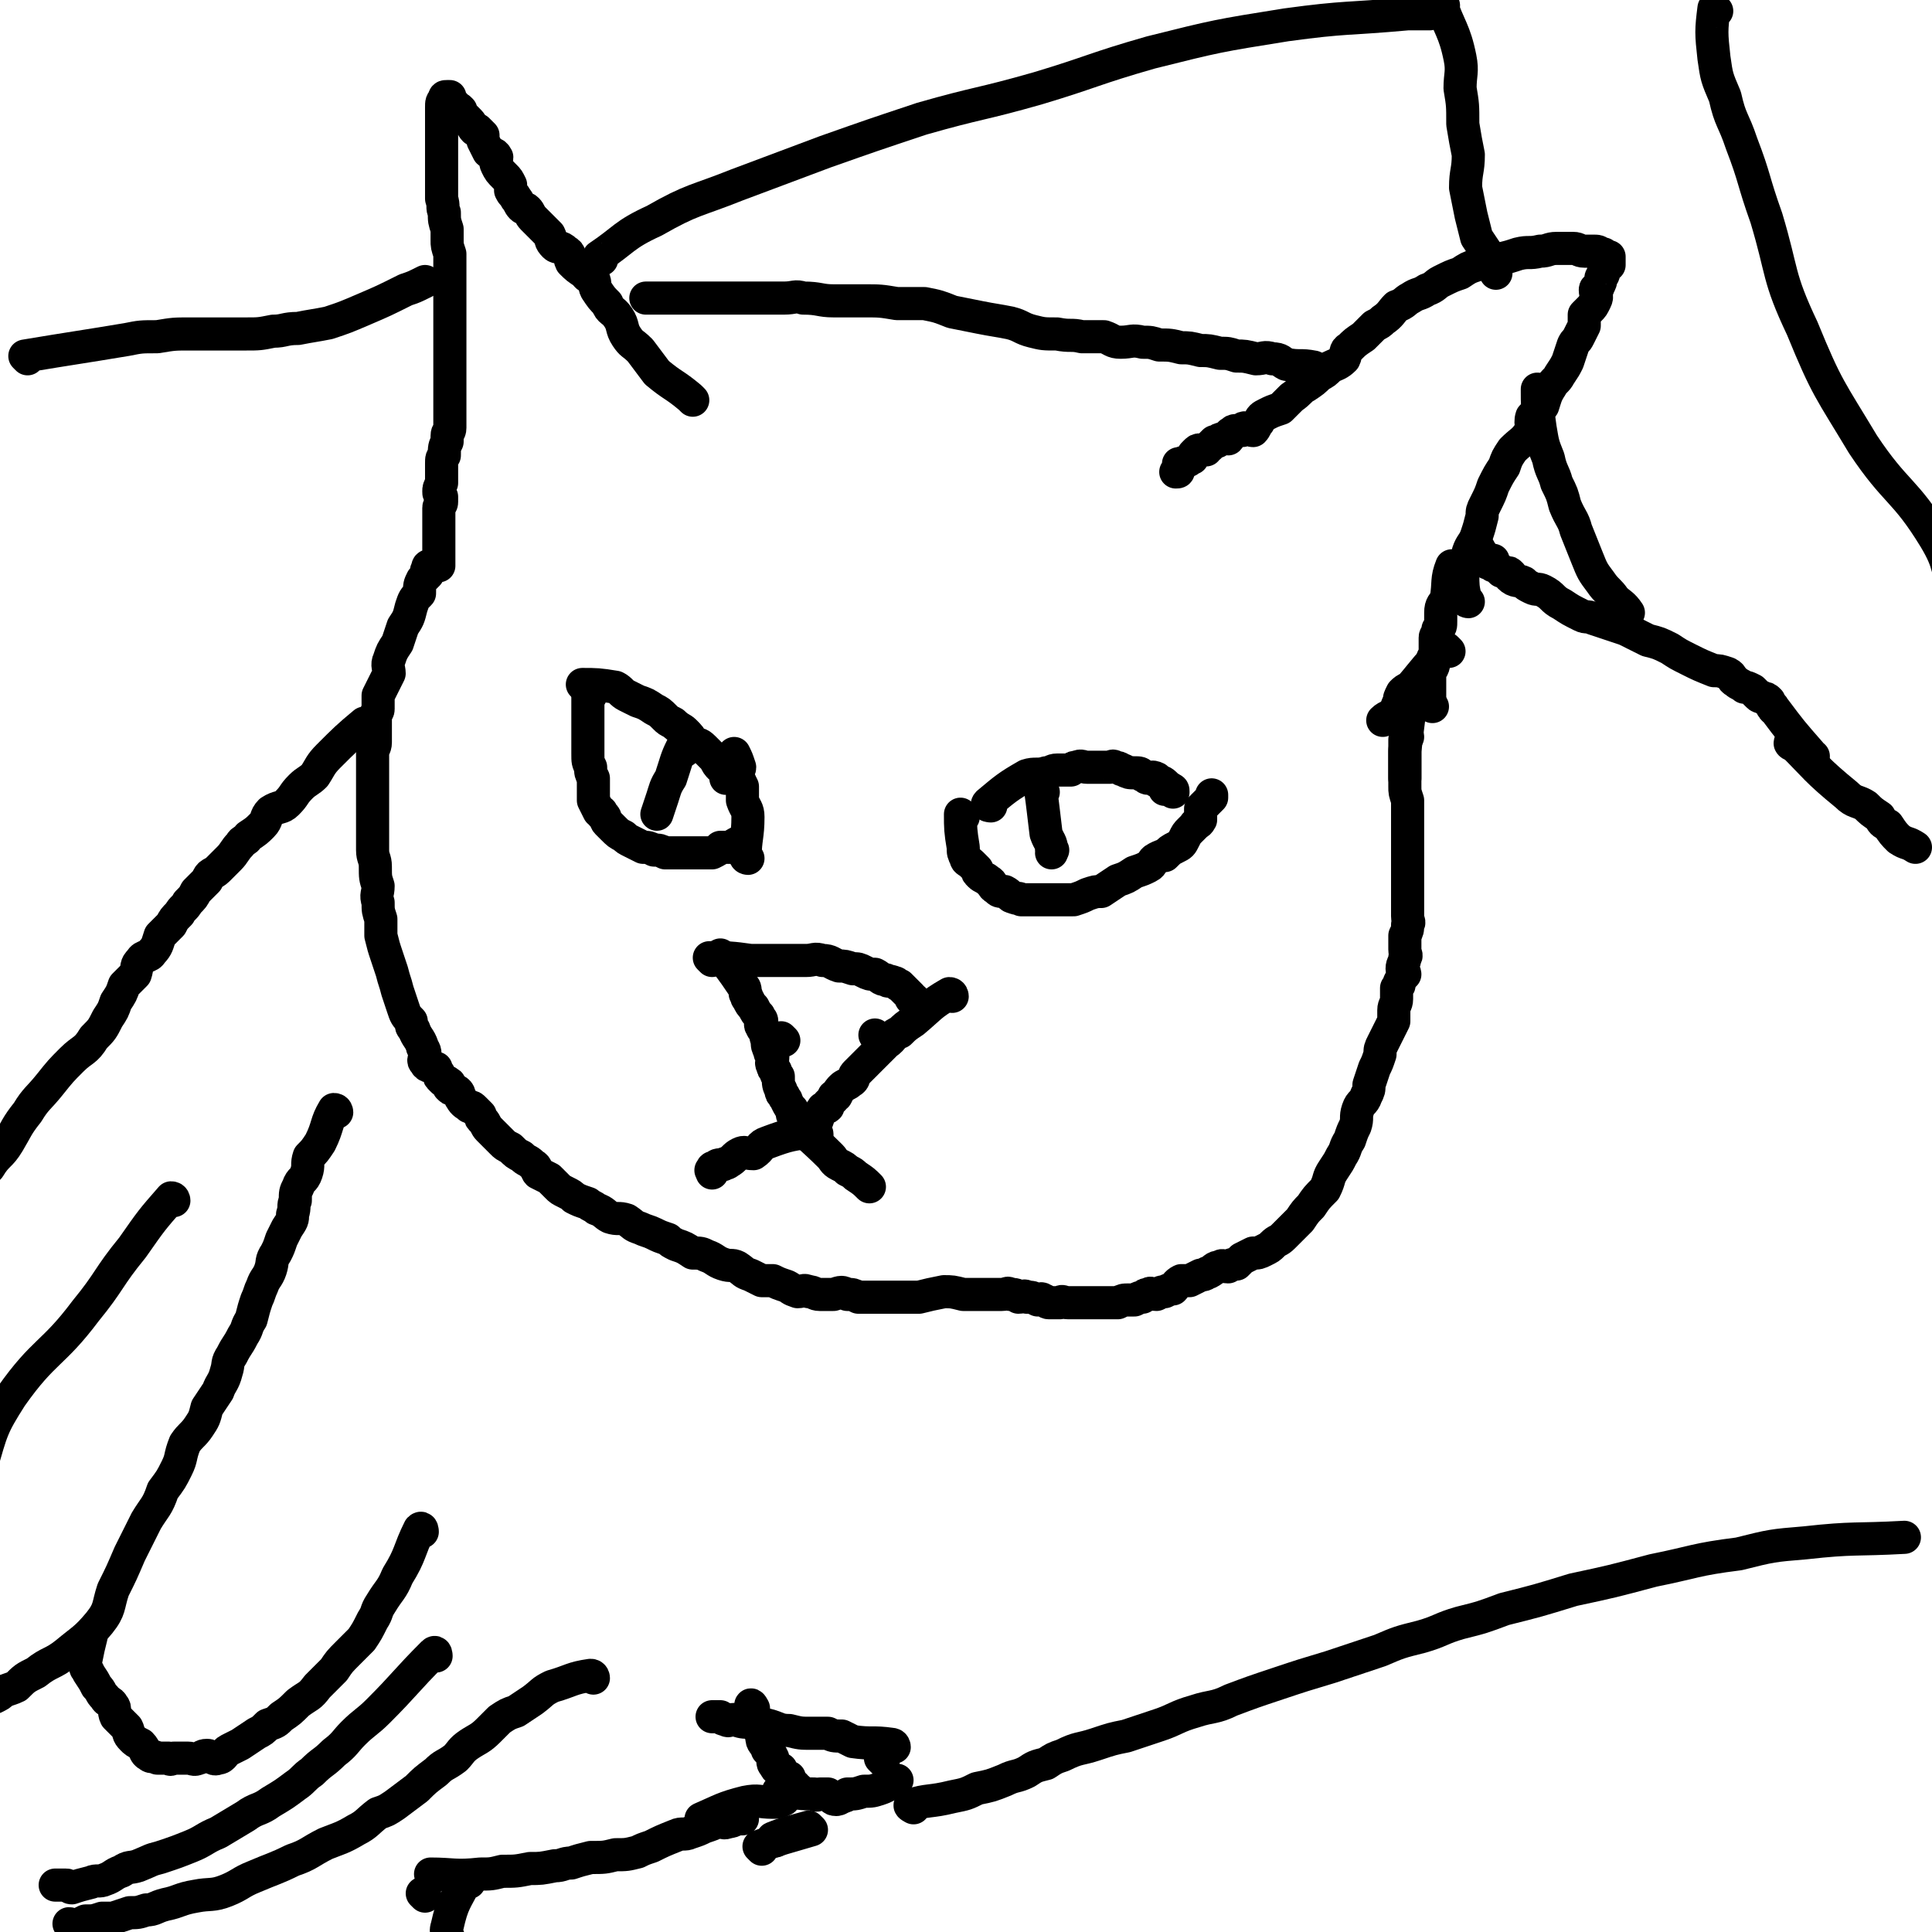 <svg viewBox='0 0 700 700' version='1.1' xmlns='http://www.w3.org/2000/svg' xmlns:xlink='http://www.w3.org/1999/xlink'><g fill='none' stroke='#000000' stroke-width='12' stroke-linecap='round' stroke-linejoin='round'><path d='M657,274c-1,0 -1,0 -1,-1 -7,-8 -7,-8 -13,-16 -1,0 0,-1 -1,-1 0,-1 -1,-1 -1,-2 -1,-1 -1,-1 -2,-1 -1,-1 -1,0 -2,-1 -1,-1 -1,-1 -2,-2 -2,-1 -2,-1 -3,-1 -1,-1 -2,-1 -3,-2 -2,-1 -1,-2 -3,-3 -3,-1 -3,-1 -5,-1 -5,-2 -5,-2 -9,-4 -4,-2 -4,-2 -7,-4 -4,-2 -4,-2 -8,-3 -4,-2 -4,-2 -8,-4 -3,-1 -3,-1 -6,-2 -3,-1 -3,-1 -6,-2 -2,-1 -2,0 -4,-1 -4,-2 -4,-2 -7,-4 -4,-2 -3,-3 -7,-5 -2,-1 -2,0 -4,-1 -2,-1 -2,-1 -3,-2 -2,-1 -3,0 -5,-2 0,0 1,-1 0,-1 0,-1 -1,0 -1,0 -1,-1 -1,-1 -2,-1 -1,-1 -1,-1 -1,-1 -1,-1 -1,-1 -2,-1 0,-1 0,-1 0,-2 0,0 0,1 -1,1 0,0 0,0 -1,0 0,-1 0,-1 -1,-1 0,-1 0,-1 -1,-2 0,-1 0,0 -1,-1 0,0 0,0 0,-1 '/><path d='M650,270c-1,0 -2,-1 -1,-1 9,9 9,10 20,19 3,3 4,2 7,4 2,2 2,2 5,4 1,2 1,2 3,3 2,3 2,3 4,5 3,2 3,1 6,3 '/><path d='M532,218c0,0 -1,0 -1,-1 -1,-4 -1,-5 -1,-9 1,-4 1,-4 2,-8 1,-3 2,-3 3,-6 1,-3 1,-3 2,-7 0,-2 0,-2 1,-4 2,-4 2,-4 3,-7 2,-4 2,-4 4,-7 1,-3 1,-3 3,-6 3,-3 4,-3 6,-6 2,-2 0,-3 1,-6 2,-2 2,-2 4,-4 1,-3 1,-4 3,-7 1,-2 2,-2 3,-4 2,-3 2,-3 3,-5 1,-3 1,-3 2,-6 1,-2 1,-1 2,-3 1,-2 1,-2 2,-4 0,-2 0,-2 0,-4 1,-1 1,-1 2,-2 1,-1 1,-1 2,-3 1,-2 0,-2 0,-4 0,-1 1,0 1,-1 1,-2 1,-2 1,-3 0,-1 1,-1 1,-2 0,0 0,-1 0,-1 0,-1 1,-1 1,-1 0,0 0,0 0,-1 0,0 1,0 1,0 0,-1 0,-1 0,-1 0,-1 0,-1 0,-1 0,-1 0,-1 0,-1 0,0 0,0 -1,0 0,0 0,0 -1,-1 0,0 0,0 -1,0 -1,-1 -1,-1 -3,-1 -1,0 -1,0 -3,0 -2,0 -2,-1 -4,-1 -3,0 -3,0 -6,0 -3,0 -3,1 -6,1 -4,1 -4,0 -8,1 -3,1 -3,1 -7,2 -4,1 -4,1 -8,2 -3,1 -3,1 -6,3 -3,1 -3,1 -7,3 -2,1 -2,2 -5,3 -3,2 -3,1 -6,3 -2,1 -2,2 -5,3 -2,2 -2,3 -5,5 -1,1 -1,1 -3,2 -2,2 -2,2 -4,4 -3,2 -3,2 -5,4 -2,1 -1,2 -2,4 -2,2 -3,2 -5,3 -2,2 -2,2 -4,3 -2,2 -2,2 -5,4 -2,1 -2,2 -5,4 -2,2 -2,2 -4,4 -3,1 -3,1 -5,2 -2,1 -2,1 -3,3 -1,1 -1,2 -2,3 -1,0 -2,-1 -3,-1 -1,0 0,1 -1,1 0,0 0,0 -1,0 0,0 0,0 -1,0 -1,0 -1,0 -2,1 -1,0 0,1 -1,2 -1,0 -1,-1 -2,0 -1,0 -1,0 -2,1 0,0 -1,0 -1,0 -1,1 -1,1 -2,2 -1,1 -1,0 -1,1 -1,0 -1,0 -2,0 -1,0 -1,0 -2,1 -1,1 -1,1 -1,2 -1,0 -1,1 -2,1 -1,1 -1,0 -2,1 0,0 0,0 -1,0 0,1 1,1 0,2 0,1 0,1 -1,1 '/><path d='M477,134c0,0 -1,-1 -1,-1 -5,-1 -5,0 -10,-1 -2,-1 -2,-2 -5,-2 -3,-1 -3,0 -6,0 -4,-1 -4,-1 -7,-1 -3,-1 -3,-1 -6,-1 -4,-1 -4,-1 -7,-1 -4,-1 -4,-1 -7,-1 -4,-1 -4,-1 -8,-1 -3,-1 -3,-1 -6,-1 -4,-1 -4,0 -8,0 -3,0 -3,-1 -6,-2 -4,0 -4,0 -8,0 -4,-1 -4,0 -9,-1 -5,0 -5,0 -9,-1 -4,-1 -4,-2 -8,-3 -5,-1 -6,-1 -11,-2 -5,-1 -5,-1 -10,-2 -5,-2 -5,-2 -10,-3 -5,0 -5,0 -10,0 -6,-1 -6,-1 -12,-1 -5,0 -5,0 -11,0 -5,0 -5,-1 -11,-1 -3,-1 -3,0 -7,0 -3,0 -3,0 -7,0 -3,0 -3,0 -7,0 -3,0 -3,0 -5,0 -2,0 -2,0 -5,0 -1,0 -1,0 -3,0 -1,0 -1,0 -2,0 -1,0 -1,0 -2,0 0,0 0,0 -1,0 -2,0 -2,0 -3,0 -1,0 -1,0 -3,0 -1,0 -1,0 -2,0 -2,0 -2,0 -3,0 -1,0 -1,0 -1,0 -1,0 -1,0 -2,0 -1,0 -1,0 -2,0 0,0 0,0 -1,0 0,0 0,0 0,0 -1,0 -1,0 -1,0 0,0 0,0 1,0 '/><path d='M251,145c0,0 0,0 -1,-1 -6,-5 -6,-4 -12,-9 -3,-4 -3,-4 -6,-8 -3,-3 -3,-2 -5,-5 -2,-3 -1,-4 -3,-7 -2,-3 -3,-2 -4,-5 -2,-2 -2,-2 -4,-5 -1,-2 0,-2 -1,-4 -1,-1 -2,0 -3,-2 -3,-2 -3,-2 -5,-4 -1,-2 0,-3 -2,-4 -2,-2 -3,-1 -4,-2 -2,-2 -1,-2 -2,-4 -1,-1 -1,-1 -2,-2 -1,-1 -1,-1 -2,-2 -1,-1 -1,-1 -2,-2 -1,-1 -1,-2 -2,-3 -1,-1 -1,0 -2,-1 -1,-1 -1,-2 -2,-3 -1,-2 -1,-1 -2,-3 0,-1 0,-1 0,-2 -1,-2 -1,-2 -2,-3 -2,-2 -2,-2 -3,-4 -1,-2 0,-2 0,-3 -1,-2 -2,-1 -3,-2 -1,-2 -1,-2 -2,-4 0,-1 0,-1 0,-2 -1,-1 -1,-1 -2,-2 0,0 -1,0 -1,0 -1,-1 -1,-2 -2,-3 -1,-1 -1,-1 -2,-2 0,0 -1,0 -1,0 -1,-1 0,-1 0,-2 -1,-1 -1,-1 -2,-1 0,-1 0,-1 -1,-1 -1,-1 -1,-1 -1,-1 -1,-1 0,-1 0,-2 0,0 0,0 0,0 -1,0 -1,0 -1,0 -1,0 -1,0 -1,1 -1,1 -1,1 -1,3 0,0 0,0 0,1 0,3 0,3 0,6 0,3 0,3 0,6 0,4 0,4 0,7 0,4 0,4 0,7 0,3 0,3 0,6 1,3 0,3 1,5 0,3 0,3 1,6 0,2 0,2 0,4 0,2 0,2 1,5 0,2 0,2 0,4 0,3 0,3 0,5 0,2 0,2 0,4 0,1 0,1 0,3 0,2 0,2 0,4 0,2 0,2 0,4 0,1 0,1 0,2 0,3 0,3 0,5 0,2 0,2 0,5 0,2 0,2 0,3 0,3 0,3 0,5 0,2 0,2 0,5 0,1 0,1 0,3 0,2 0,2 0,4 0,1 0,1 0,2 0,3 0,3 0,5 0,2 -1,1 -1,3 0,1 0,1 0,2 -1,2 -1,2 -1,5 -1,1 -1,1 -1,3 0,2 0,2 0,3 0,1 0,1 0,2 0,1 0,1 0,2 -1,2 -1,2 -1,3 0,1 0,1 1,2 0,1 0,1 0,2 0,1 -1,1 -1,2 0,0 0,1 0,1 0,1 0,1 0,2 0,1 0,1 0,1 0,1 0,1 0,1 0,1 0,1 0,2 0,0 0,0 0,1 0,1 0,1 0,2 0,0 0,0 0,1 0,0 0,0 0,1 0,2 0,2 0,3 0,1 0,1 0,1 0,1 0,1 0,1 0,1 0,1 0,2 0,1 0,1 0,1 0,1 0,1 0,1 -1,0 -1,0 -1,0 -1,0 -1,0 -1,0 -1,0 -1,0 -1,0 -1,0 -1,0 -1,1 -1,1 0,1 0,2 -1,1 -1,1 -2,2 -1,2 -1,2 -1,5 -2,2 -2,2 -3,5 -1,4 -1,4 -3,7 -1,3 -1,3 -2,6 -2,3 -2,3 -3,6 -1,2 0,3 0,5 -1,2 -1,2 -2,4 -1,2 -1,2 -2,4 0,2 0,2 0,5 0,1 -1,1 -1,3 0,2 0,2 0,4 0,3 0,3 0,5 0,2 -1,2 -1,4 0,3 0,3 0,6 0,2 0,2 0,5 0,3 0,3 0,5 0,4 0,4 0,7 0,3 0,3 0,5 0,4 0,4 0,7 0,3 1,3 1,6 0,4 0,4 1,7 0,3 -1,3 0,6 0,3 0,3 1,6 0,3 0,3 0,6 1,4 1,4 2,7 1,3 1,3 2,6 1,4 1,3 2,7 1,3 1,3 2,6 1,3 1,3 3,5 0,2 0,2 1,3 1,3 2,3 3,6 0,1 1,1 1,3 0,2 -1,2 0,3 1,2 2,1 4,2 0,1 0,1 1,2 0,1 0,1 1,2 1,1 1,1 2,1 0,1 1,0 1,1 0,0 -1,1 0,1 0,1 1,0 2,1 2,1 1,2 2,3 1,2 2,2 3,3 1,0 1,0 2,1 1,1 1,1 2,2 0,1 0,1 1,2 1,1 1,2 2,3 1,1 1,1 2,2 2,2 2,2 3,3 1,1 1,1 3,2 2,2 2,2 4,3 2,2 2,1 4,3 2,1 1,2 2,3 2,1 2,1 4,2 1,1 1,1 3,3 1,1 1,1 3,2 2,1 2,1 3,2 2,1 2,1 5,2 1,1 2,1 3,2 3,1 3,2 5,3 3,1 3,0 6,1 3,2 2,2 5,3 2,1 3,1 5,2 2,1 2,1 5,2 1,1 1,1 3,2 3,1 3,1 6,3 3,0 3,0 5,1 3,1 3,2 6,3 3,1 3,0 5,1 3,2 2,2 5,3 2,1 2,1 4,2 2,0 2,0 4,0 2,1 2,1 5,2 2,1 1,1 4,2 2,0 2,-1 4,0 2,0 2,1 4,1 3,0 3,0 5,0 3,-1 3,-1 5,0 2,0 2,0 4,1 3,0 3,0 6,0 2,0 2,0 5,0 2,0 2,0 4,0 4,0 4,0 7,0 4,-1 4,-1 9,-2 3,0 3,0 7,1 3,0 3,0 6,0 3,0 3,0 5,0 1,0 1,0 3,0 2,0 2,-1 3,0 2,0 2,0 3,1 2,0 2,-1 3,0 2,0 2,0 4,1 1,0 1,-1 2,0 1,0 1,1 2,1 2,0 2,0 4,0 1,-1 1,0 3,0 1,0 1,0 2,0 1,0 1,0 2,0 2,0 2,0 3,0 1,0 1,0 3,0 2,0 2,0 3,0 1,0 1,0 2,0 1,0 1,0 3,0 2,-1 2,-1 4,-1 1,0 1,0 2,0 2,-1 2,-1 3,-1 1,-1 1,-1 2,-1 1,-1 1,0 3,0 2,-1 2,-1 3,-1 2,-1 2,-1 3,-1 1,-1 1,-2 3,-3 1,0 1,0 3,0 2,-1 2,-1 4,-2 2,0 2,-1 3,-1 2,-1 2,-2 4,-2 1,-1 1,0 3,0 1,-1 2,-1 3,-1 1,-1 1,-1 2,-2 2,-1 2,-1 4,-2 2,0 2,0 4,-1 2,-1 2,-1 3,-2 2,-2 2,-1 4,-3 1,-1 1,-1 2,-2 1,-1 1,-1 2,-2 1,-1 1,-1 2,-2 2,-3 2,-3 4,-5 2,-3 2,-3 5,-6 2,-4 1,-4 3,-7 2,-3 2,-3 3,-5 2,-3 1,-3 3,-6 1,-3 1,-3 2,-5 1,-3 0,-3 1,-6 1,-3 2,-2 3,-5 1,-2 1,-2 1,-4 1,-3 1,-3 2,-6 1,-2 1,-2 2,-5 0,-2 0,-2 1,-4 1,-2 1,-2 2,-4 1,-2 1,-2 2,-4 0,-2 0,-2 0,-4 0,-2 1,-2 1,-4 0,-2 0,-2 0,-4 1,-1 1,-1 1,-2 1,-2 1,-2 2,-3 0,-1 -1,-1 -1,-2 0,-2 1,-2 1,-4 1,-1 0,-1 0,-3 0,-1 0,-1 0,-2 0,-2 0,-2 0,-3 1,-2 1,-2 1,-4 1,-1 0,-1 0,-3 0,-1 0,-1 0,-2 0,-1 0,-1 0,-2 0,-2 0,-2 0,-4 0,-1 0,-1 0,-2 0,-1 0,-1 0,-2 0,-1 0,-1 0,-2 0,-1 0,-1 0,-1 0,-1 0,-1 0,-2 0,0 0,0 0,-1 0,-1 0,-1 0,-1 0,-1 0,-1 0,-2 0,-1 0,-1 0,-2 0,0 0,0 0,-1 0,-1 0,-1 0,-2 0,-1 0,-1 0,-1 0,-1 0,-1 0,-2 0,-1 0,-1 0,-2 0,-1 0,-1 0,-2 0,-3 0,-3 0,-5 0,-1 0,-1 0,-2 0,-1 0,-1 0,-2 -1,-3 -1,-3 -1,-5 0,-1 0,-1 0,-3 0,-1 0,-1 0,-2 0,-1 0,-1 0,-2 0,-2 0,-2 0,-4 0,-1 0,-1 0,-2 0,0 0,0 0,-1 0,-1 0,-1 0,-2 0,0 0,0 0,0 0,-1 0,-1 0,-1 1,-1 1,-1 1,-1 '/><path d='M527,206c0,0 -1,-1 -1,-1 -2,5 -1,6 -2,12 -1,2 -2,2 -2,5 0,1 0,2 0,3 0,2 0,2 -1,3 0,2 -1,2 -1,3 0,1 0,1 0,3 0,1 0,1 0,2 0,0 0,1 0,1 0,1 -1,1 -1,2 0,1 1,1 0,3 0,0 -1,0 -1,1 0,1 0,1 0,2 0,0 0,0 0,1 0,0 0,0 0,1 0,1 0,1 0,3 0,1 0,1 0,2 0,1 0,1 0,2 '/><path d='M519,256c0,0 -1,-1 -1,-1 '/><path d='M525,236c0,0 -1,-1 -1,-1 -7,6 -7,7 -13,14 -2,1 -2,1 -3,2 -1,2 -1,2 -1,3 -1,2 -1,3 -2,4 -1,2 -2,1 -4,3 '/><path d='M512,257c0,0 -1,-1 -1,-1 -1,7 -1,8 -2,16 0,5 0,5 0,10 '/><path d='M133,263c0,0 0,-1 -1,-1 -6,5 -7,6 -13,12 -3,3 -3,4 -5,7 -2,2 -3,2 -5,4 -3,3 -2,3 -5,6 -2,2 -3,1 -6,3 -2,2 -1,3 -3,5 -2,2 -2,2 -5,4 -1,2 -2,1 -3,3 -2,2 -2,3 -4,5 -2,2 -2,2 -4,4 -2,2 -3,1 -4,4 -2,2 -2,2 -4,4 -1,2 -1,2 -3,4 -1,2 -2,2 -3,4 -2,2 -2,2 -3,4 -2,2 -2,2 -4,4 -1,3 -1,4 -3,6 -1,2 -3,1 -4,3 -2,2 -1,2 -2,5 -2,2 -2,2 -4,4 -1,3 -1,3 -3,6 -1,3 -1,3 -3,6 -2,4 -2,4 -5,7 -3,5 -4,4 -8,8 -4,4 -4,4 -8,9 -4,5 -5,5 -8,10 -4,5 -4,6 -7,11 -3,5 -4,4 -7,9 -3,3 -3,3 -5,7 -1,3 -1,3 -1,6 0,3 0,3 0,5 0,2 0,2 0,3 0,2 0,2 0,3 0,4 0,4 0,8 0,4 0,4 0,8 0,4 0,4 0,7 0,3 0,3 0,6 0,4 0,4 0,7 0,1 0,1 0,2 '/><path d='M63,435c0,0 0,-1 -1,-1 -7,8 -7,8 -14,18 -9,11 -8,12 -17,23 -12,16 -15,14 -27,31 -7,11 -7,12 -11,26 -3,10 -1,10 -3,21 0,2 0,2 0,4 '/><path d='M122,403c0,0 0,-1 -1,-1 -3,5 -2,6 -5,12 -2,3 -2,3 -4,5 -1,3 0,3 -1,6 -1,3 -2,2 -3,5 -1,2 -1,2 -1,5 -1,2 0,2 -1,5 0,2 0,2 -2,5 -1,2 -1,2 -2,4 -1,3 -1,3 -2,5 -2,3 -1,3 -2,6 -1,3 -2,3 -3,6 -1,2 -1,3 -2,5 -1,3 -1,3 -2,7 -2,3 -1,3 -3,6 -2,4 -2,3 -4,7 -2,3 -1,3 -2,6 -1,4 -2,4 -3,7 -2,3 -2,3 -4,6 -1,4 -1,4 -3,7 -2,3 -3,3 -5,6 -2,5 -1,5 -3,9 -2,4 -2,4 -5,8 -2,6 -3,6 -6,11 -3,6 -3,6 -6,12 -3,7 -3,7 -6,13 -2,6 -1,7 -5,12 -5,6 -6,6 -12,11 -5,4 -6,3 -11,7 -4,2 -4,2 -7,5 -2,1 -3,1 -5,2 -1,1 -1,1 -3,2 '/><path d='M153,555c0,0 0,-2 -1,-1 -4,8 -3,9 -8,17 -2,5 -3,5 -6,10 -2,3 -1,3 -3,6 -2,4 -2,4 -4,7 -3,3 -3,3 -5,5 -3,3 -3,3 -5,6 -3,3 -3,3 -6,6 -3,4 -3,3 -7,6 -3,3 -3,3 -6,5 -2,2 -2,2 -5,3 -2,2 -2,2 -4,3 -3,2 -3,2 -6,4 -2,1 -2,1 -4,2 -2,1 -2,3 -4,3 -2,1 -2,-1 -4,-1 -2,0 -2,1 -3,1 -2,1 -2,0 -4,0 -1,0 -1,0 -2,0 -1,0 -1,0 -3,0 -1,0 -1,1 -2,0 -2,0 -2,0 -4,0 -1,-1 -2,0 -3,-1 -2,-1 -1,-2 -3,-4 -2,-1 -2,-1 -3,-2 -2,-2 -1,-2 -2,-4 -2,-2 -2,-2 -4,-4 -1,-2 0,-3 -1,-4 -1,-2 -2,-1 -3,-3 -2,-2 -1,-2 -3,-4 -1,-2 -1,-2 -3,-5 0,-1 -1,-1 -1,-2 0,-1 0,-1 0,-2 1,-5 1,-5 2,-9 '/><path d='M158,600c0,0 0,-2 -1,-1 -10,10 -10,11 -20,21 -4,4 -5,4 -9,8 -3,3 -3,4 -7,7 -4,4 -4,3 -8,7 -3,2 -3,3 -6,5 -4,3 -4,3 -9,6 -4,3 -5,2 -9,5 -5,3 -5,3 -10,6 -5,2 -5,3 -10,5 -5,2 -5,2 -11,4 -4,1 -3,1 -8,3 -3,1 -3,0 -6,2 -3,1 -3,2 -6,3 -2,1 -3,0 -5,1 -4,1 -4,1 -7,2 -1,0 -1,-1 -2,-1 -1,0 -1,0 -1,0 -2,0 -2,0 -3,0 '/><path d='M215,608c0,0 0,-1 -1,-1 -7,1 -7,2 -14,4 -4,2 -3,2 -7,5 -3,2 -3,2 -6,4 -3,1 -3,1 -6,3 -2,2 -2,2 -4,4 -3,3 -4,3 -7,5 -3,2 -3,3 -5,5 -4,3 -4,2 -7,5 -4,3 -4,3 -7,6 -4,3 -4,3 -8,6 -3,2 -3,2 -6,3 -4,3 -4,4 -8,6 -5,3 -6,3 -11,5 -6,3 -6,4 -12,6 -6,3 -7,3 -14,6 -5,2 -5,3 -10,5 -5,2 -6,1 -11,2 -6,1 -6,2 -11,3 -4,1 -4,2 -7,2 -3,1 -3,1 -6,1 -3,1 -3,1 -6,2 -2,0 -2,0 -4,0 -3,1 -3,1 -6,1 -2,1 -2,1 -4,2 -1,0 -1,-1 -2,-1 '/><path d='M320,638c0,0 -1,-1 -1,-1 '/><path d='M324,633c0,0 0,-1 -1,-1 -7,-1 -7,0 -14,-1 -2,-1 -2,-1 -4,-2 -3,0 -3,0 -5,-1 -3,0 -3,0 -6,0 -4,0 -4,0 -8,-1 -4,0 -4,-1 -8,-2 -3,0 -3,0 -6,-1 -3,0 -3,0 -6,-1 -2,0 -2,1 -3,0 -1,0 -1,0 -2,-1 -1,0 -1,0 -3,0 0,0 0,0 0,0 '/><path d='M273,619c0,0 -1,-2 -1,-1 1,5 2,6 4,11 0,3 1,2 2,5 1,1 1,1 2,3 0,2 0,2 1,3 0,1 1,1 2,1 0,1 0,1 1,2 0,0 -1,1 0,1 0,0 0,0 1,0 0,1 0,0 1,0 0,1 -1,1 0,2 0,0 0,0 1,0 0,1 -1,1 0,1 0,1 0,0 1,0 0,1 -1,1 0,1 0,1 0,0 1,0 '/><path d='M283,650c0,0 -1,-1 -1,-1 5,0 6,1 13,1 1,1 1,0 2,0 2,0 2,0 3,0 2,1 1,2 3,2 0,0 1,0 2,-1 1,0 1,0 2,-1 3,0 3,0 6,-1 3,0 3,0 6,-1 3,-1 3,-2 6,-3 '/><path d='M359,292c0,0 -2,0 -1,-1 6,-5 7,-6 14,-10 3,-1 4,0 7,-1 2,0 2,-1 4,-1 2,0 3,0 5,0 1,-1 1,-1 2,-1 2,-1 2,0 4,0 1,0 1,0 2,0 2,0 2,0 3,0 2,0 2,0 3,0 1,0 1,-1 2,0 2,0 2,1 3,1 2,1 2,1 4,1 2,0 2,0 3,1 1,0 1,1 2,1 1,0 1,-1 3,0 0,0 0,0 0,1 1,0 2,0 3,1 0,0 1,1 1,1 0,0 -1,1 -1,1 1,0 1,0 1,0 1,0 1,-1 1,0 1,0 1,0 1,1 '/><path d='M349,296c0,0 -1,-1 -1,-1 0,5 0,6 1,12 0,2 0,2 1,4 0,1 1,1 2,2 1,1 1,1 2,2 0,1 0,1 1,2 1,1 2,1 3,2 2,1 1,2 3,3 1,1 1,1 3,1 2,1 2,2 3,2 2,1 2,0 3,1 2,0 2,0 3,0 2,0 2,0 3,0 2,0 2,0 3,0 2,0 2,0 4,0 2,0 2,0 3,0 2,0 2,0 3,0 3,-1 3,-1 5,-2 3,-1 3,-1 5,-1 3,-2 3,-2 6,-4 3,-1 3,-1 6,-3 3,-1 3,-1 5,-2 2,-1 1,-2 3,-3 2,-1 2,-1 3,-1 2,-2 2,-2 4,-3 2,-1 2,-1 3,-3 1,-2 1,-2 2,-3 1,-1 1,-1 2,-2 0,-1 1,0 2,-2 0,-1 0,-1 0,-2 0,-1 0,-1 0,-2 2,-2 2,-2 4,-4 0,0 0,0 0,-1 '/><path d='M378,287c0,0 -1,-1 -1,-1 1,7 1,8 2,16 1,3 2,3 2,6 1,0 0,0 0,1 '/><path d='M212,249c0,0 -1,-1 -1,-1 5,0 6,0 12,1 2,1 2,2 4,3 2,1 2,1 4,2 3,1 3,1 6,3 2,1 2,1 4,3 1,1 1,1 3,2 2,2 3,2 4,3 2,2 2,2 3,4 2,1 2,0 4,2 1,1 1,1 3,3 1,1 1,1 1,1 1,2 1,2 2,3 1,1 1,0 2,1 0,1 0,1 0,2 0,1 0,1 0,1 '/><path d='M214,252c0,0 -1,-1 -1,-1 0,6 0,7 0,14 0,2 0,2 0,5 0,1 0,1 0,3 0,3 0,3 1,5 0,2 0,2 1,4 0,2 0,2 0,3 0,2 0,2 0,3 0,1 0,1 0,2 1,2 1,2 2,4 1,0 1,0 1,1 2,1 1,2 2,3 1,1 1,1 2,2 2,2 2,2 4,3 1,1 1,1 3,2 2,1 2,1 4,2 2,0 2,0 4,1 2,0 2,0 4,1 2,0 2,0 4,0 2,0 2,0 4,0 3,0 3,0 5,0 0,0 0,0 1,0 2,0 2,0 3,0 2,-1 2,-1 3,-2 2,0 2,0 4,0 1,-1 1,-1 3,-2 '/><path d='M248,272c0,0 -1,-1 -1,-1 -2,4 -2,5 -4,11 -2,3 -2,4 -3,7 -1,3 -1,3 -2,6 '/><path d='M271,311c0,0 -1,0 -1,-1 0,-6 1,-7 1,-14 0,-3 -1,-3 -2,-6 0,-2 0,-2 0,-5 -1,-2 -1,-2 -2,-5 0,-1 1,-1 1,-2 -1,-3 -1,-3 -2,-5 '/><path d='M258,348c0,0 -1,-1 -1,-1 7,0 8,0 15,1 3,0 3,0 6,0 4,0 4,0 7,0 4,0 4,0 7,0 3,0 3,-1 6,0 3,0 3,1 6,2 2,0 2,0 5,1 2,0 2,0 4,1 2,1 2,1 4,1 2,1 2,2 4,2 1,1 1,0 3,1 1,0 1,1 2,1 1,1 1,1 2,2 1,1 1,1 2,2 0,1 0,1 1,1 0,0 0,0 1,1 '/><path d='M262,347c0,0 -1,-1 -1,-1 3,4 4,5 8,11 1,1 1,1 1,3 1,1 0,1 1,2 1,2 1,2 2,3 1,2 1,2 2,3 0,1 1,1 1,2 0,1 -1,1 0,2 0,1 1,1 1,2 1,1 0,1 1,3 0,2 0,2 1,4 0,1 0,1 1,2 0,2 -1,2 0,3 0,1 0,1 1,2 0,1 0,1 1,2 0,3 0,3 1,5 0,1 0,1 1,2 0,1 1,1 1,2 1,2 1,2 2,3 0,2 0,2 1,4 '/><path d='M345,361c0,0 0,-1 -1,-1 -7,4 -7,5 -13,10 -3,2 -3,2 -5,4 -3,1 -2,2 -5,4 -1,1 -1,1 -3,3 -1,1 -1,1 -2,2 -1,1 -1,1 -2,2 -2,2 -2,2 -4,4 -1,1 0,2 -2,3 -1,1 -2,1 -3,2 -1,1 -1,1 -2,3 -1,0 -1,0 -1,1 -1,1 -1,1 -2,2 0,1 0,1 0,1 -1,1 -2,0 -2,1 -2,2 -1,3 -3,6 '/><path d='M289,407c0,0 -1,-1 -1,-1 5,6 6,6 13,13 1,1 1,2 3,3 2,1 2,1 3,2 2,1 2,1 3,2 3,2 3,2 5,4 '/><path d='M296,411c0,0 0,-1 -1,-1 -8,1 -9,1 -17,4 -3,1 -2,2 -5,4 -3,0 -3,-1 -5,0 -2,1 -2,2 -4,3 -1,1 -1,0 -2,1 -2,0 -2,0 -3,1 -1,0 -1,0 -1,1 -1,0 0,0 0,1 '/><path d='M284,377c0,0 -1,-1 -1,-1 '/><path d='M318,376c0,0 -1,-1 -1,-1 '/><path d='M154,687c0,0 -1,-1 -1,-1 '/><path d='M170,682c0,0 0,-2 -1,-1 -4,8 -5,8 -7,17 -1,3 1,3 1,7 0,3 0,3 0,5 0,1 0,1 0,1 '/><path d='M157,680c0,0 -1,-1 -1,-1 8,0 9,1 18,0 4,0 4,0 8,-1 5,0 5,0 10,-1 4,0 4,0 9,-1 3,0 3,-1 6,-1 3,-1 3,-1 7,-2 5,0 5,0 9,-1 4,0 4,0 8,-1 2,-1 2,-1 5,-2 4,-2 4,-2 9,-4 2,-1 3,0 5,-1 3,-1 3,-1 5,-2 3,-1 3,-1 5,-2 2,0 2,1 4,0 1,0 1,0 3,-1 1,0 1,0 2,0 '/><path d='M276,670c0,0 -1,-1 -1,-1 8,-3 9,-3 19,-6 '/><path d='M281,667c0,0 -1,-1 -1,-1 5,-2 6,-2 13,-4 '/><path d='M255,660c0,0 -1,-1 -1,-1 7,-3 8,-4 16,-6 5,-1 5,0 10,0 2,0 2,0 4,-1 '/><path d='M331,655c0,0 -2,-1 -1,-1 6,-2 7,-1 15,-3 5,-1 5,-1 9,-3 5,-1 5,-1 10,-3 4,-2 4,-1 8,-3 3,-2 3,-2 7,-3 3,-2 3,-2 6,-3 6,-3 6,-2 12,-4 6,-2 6,-2 11,-3 6,-2 6,-2 12,-4 6,-2 6,-3 13,-5 6,-2 7,-1 13,-4 8,-3 8,-3 17,-6 9,-3 9,-3 19,-6 9,-3 9,-3 18,-6 7,-3 7,-3 15,-5 7,-2 7,-3 14,-5 8,-2 8,-2 16,-5 12,-3 12,-3 25,-7 14,-3 14,-3 29,-7 15,-3 15,-4 31,-6 12,-3 12,-3 24,-4 18,-2 18,-1 36,-2 '/><path d='M10,130c0,0 -1,-1 -1,-1 18,-3 19,-3 37,-6 5,-1 5,-1 11,-1 6,-1 6,-1 12,-1 4,0 4,0 9,0 5,0 5,0 11,0 5,0 5,0 10,-1 4,0 4,-1 9,-1 5,-1 6,-1 11,-2 6,-2 6,-2 13,-5 7,-3 7,-3 15,-7 3,-1 3,-1 7,-3 '/><path d='M218,94c0,0 -1,0 -1,-1 9,-6 9,-8 20,-13 14,-8 15,-7 30,-13 16,-6 16,-6 32,-12 17,-6 17,-6 35,-12 21,-6 21,-5 42,-11 20,-6 20,-7 41,-13 24,-6 24,-6 49,-10 22,-3 22,-2 44,-4 4,0 4,0 8,0 '/><path d='M523,2c0,0 -1,-1 -1,-1 3,9 5,10 7,20 1,5 0,6 0,11 1,6 1,6 1,13 1,6 1,6 2,11 0,6 -1,6 -1,12 1,5 1,5 2,10 1,4 1,4 2,8 2,3 2,3 4,6 2,4 2,4 3,7 '/><path d='M558,142c0,0 -1,-1 -1,-1 0,6 0,7 1,14 1,6 1,6 3,11 1,5 2,5 3,9 2,4 2,4 3,8 2,5 3,5 4,9 2,5 2,5 4,10 2,5 2,5 5,9 2,3 3,3 5,6 2,2 3,2 5,5 '/><path d='M622,4c-1,0 -1,-1 -1,-1 -1,8 -1,9 0,18 1,7 1,7 4,14 2,9 3,8 6,17 5,13 4,13 9,27 6,20 4,21 13,40 9,22 10,22 22,42 12,18 15,16 26,34 6,10 4,11 8,22 '/></g>
</svg>